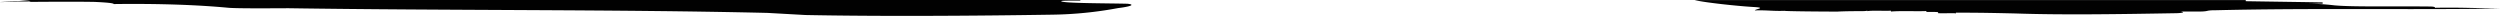 <svg id="Layer_1" data-name="Layer 1" xmlns="http://www.w3.org/2000/svg" viewBox="0 0 1490.01 9.47"><defs><style>.cls-1{fill:#010101;}</style></defs><title>header-after</title><path class="cls-1" d="M666.37,4.82a230,230,0,0,1-39.53,3.93c-45.16.7-101.64,1.1-146.8,0.2l-22.6-1.26c-89.6-2.12-190.3-1.36-285.56-2.79-15.3.08-32.12,0.16-36.33-.32C118.6,3,96,2.06,67.79,2.42c0-.65-5.65-1-11.29-1.28C39.54,0.84,17,1.2,0,1.22,5.65,0.89,11.3.88,17,.87,20.7,0.65,14.53.31,11.57,0H644.1a0.52,0.52,0,0,0-.32.34c-5.65,0-11.28,0-11.28.34C632.5,2,660.72,1.93,672,2.23,677.67,2.87,672,4.17,666.37,4.82Z"/><path class="cls-1" d="M1490,5.1c-56.39.84-112.79-.36-169.2,1-7.05,0-3.52.77-10.57,0.78l-10.58,0c3.53,0.5,0,1-3.52,1-31.72.55-67,1.11-95.17,0.13-10.57-.24-21.15-0.48-35.25-0.46V8.09c0-.51-7,0-10.58-0.24V7.34c0-.25-3.52-0.25-7-0.24V6.59c-7.05.26-14.1-.24-21.14,0.28V6.36c-3.53.26-10.58-.24-14.11,0.27V6.12c0,0.26,0,.51-3.53.52-10.57,0-14.09.27-14.09,0.27-10.58,0-31.72-.21-31.72-0.46-7,.26-10.58-0.5-17.63-0.23,0-.77,7-1.54,0-2-10.38-.56-30.34-2.75-35.9-4.18h328.47V0.72c14.1,0.23,31.73.47,45.83,0.7V2.19h-10.37a146.72,146.72,0,0,1,17.42,1c10.58,1,35.25.47,56.4,0.69,3.53,0,3.53.51,3.53,0.76C1465.33,4.37,1475.91,4.86,1490,5.1Z"/></svg>